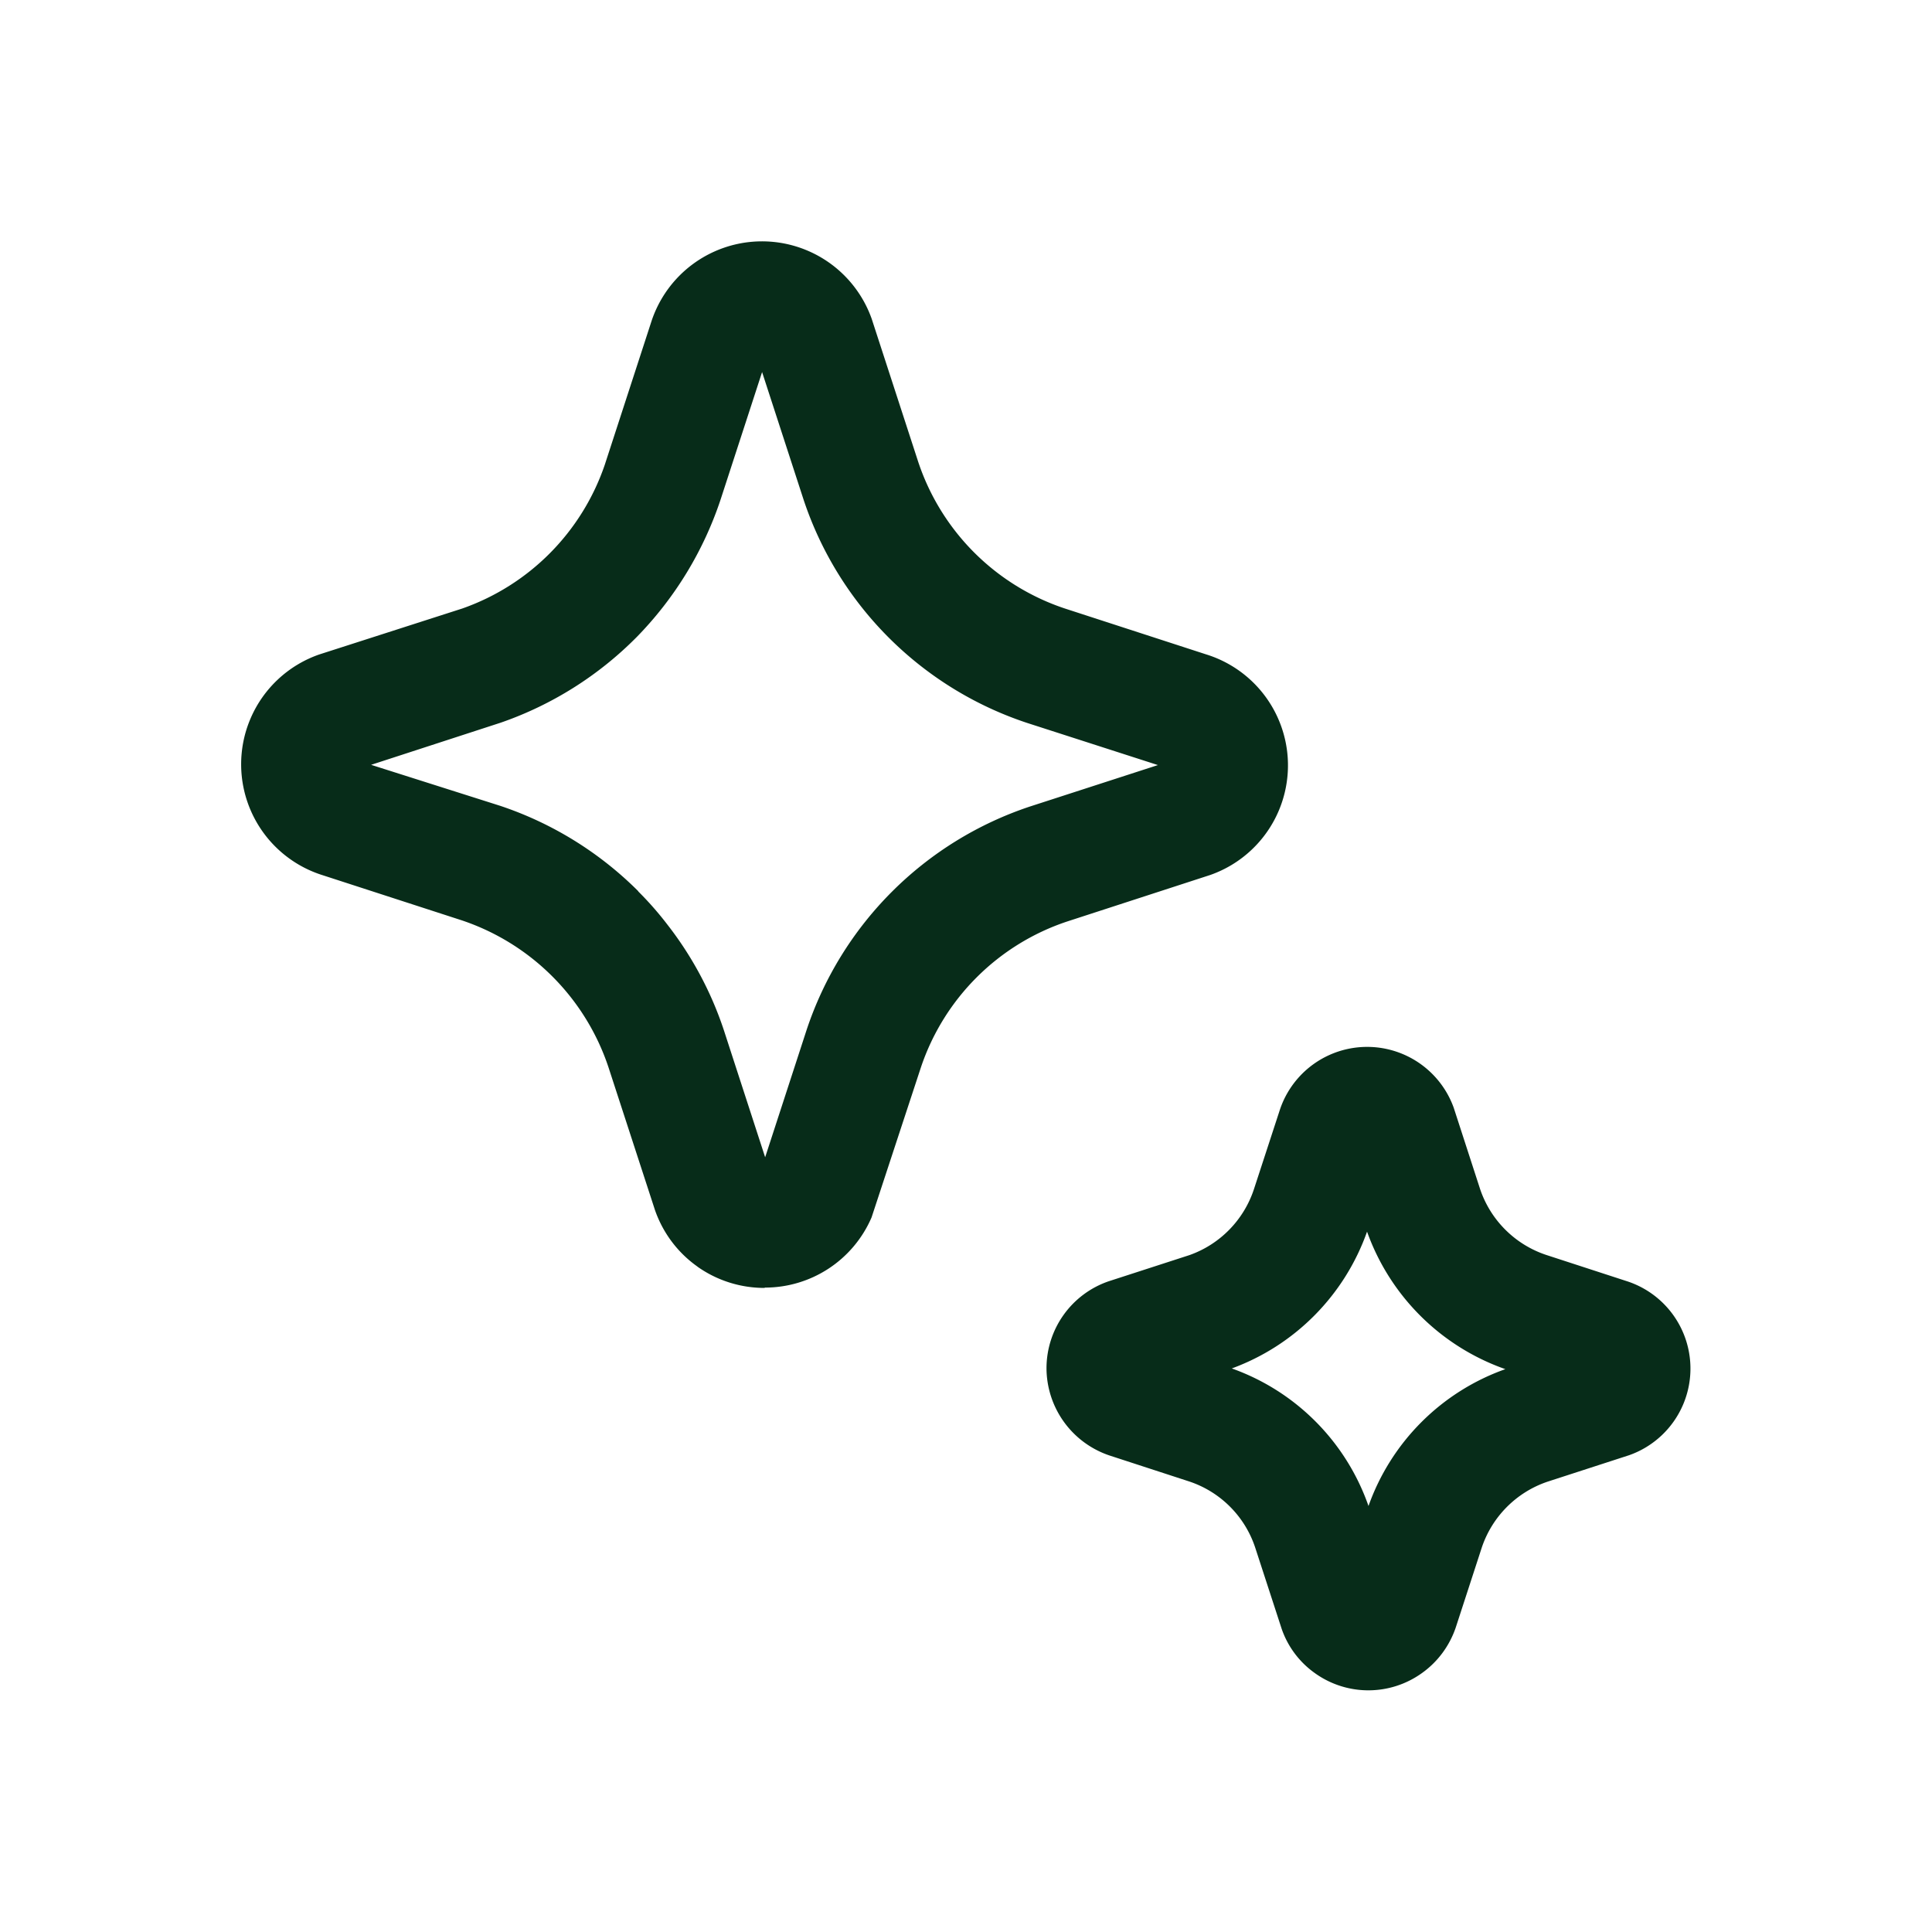 <?xml version="1.0" encoding="UTF-8"?> <svg xmlns="http://www.w3.org/2000/svg" fill="none" viewBox="0 0 24 24"><path d="M8.664 15.735c.245.173.537.265.836.264v-.004a1.442 1.442 0 0 0 1.327-.872l.613-1.864a2.872 2.872 0 0 1 1.817-1.812l1.778-.578a1.443 1.443 0 0 0-.052-2.74l-1.755-.57a2.876 2.876 0 0 1-1.822-1.823l-.578-1.777a1.446 1.446 0 0 0-2.732.022l-.583 1.792a2.877 2.877 0 0 1-1.77 1.786l-1.777.571a1.444 1.444 0 0 0 .017 2.734l1.754.569a2.887 2.887 0 0 1 1.822 1.826l.578 1.775c.099.283.283.528.527.7Zm-.374-4.25a4.054 4.054 0 0 0-.363-.413h.003a4.394 4.394 0 0 0-1.72-1.063l-1.6-.508 1.611-.524a4.4 4.4 0 0 0 1.69-1.065 4.448 4.448 0 0 0 1.041-1.708l.515-1.582.516 1.587a4.374 4.374 0 0 0 2.781 2.773l1.62.522-1.59.515a4.379 4.379 0 0 0-2.774 2.775l-.515 1.582-.515-1.585a4.368 4.368 0 0 0-.7-1.306Zm8.041 9.297a1.123 1.123 0 0 1-.41-.549l-.328-1.007a1.293 1.293 0 0 0-.821-.823l-.991-.323A1.148 1.148 0 0 1 13 16.997a1.143 1.143 0 0 1 .771-1.08l1.006-.326a1.3 1.3 0 0 0 .8-.819l.324-.992a1.143 1.143 0 0 1 2.157-.021l.329 1.014a1.3 1.3 0 0 0 .82.816l.992.323a1.141 1.141 0 0 1 .039 2.165l-1.014.329a1.3 1.3 0 0 0-.818.822l-.322.989c-.078.23-.226.43-.425.57a1.14 1.14 0 0 1-1.328-.005Zm-1.03-3.783A2.789 2.789 0 0 1 17 18.708a2.794 2.794 0 0 1 1.7-1.7 2.813 2.813 0 0 1-1.718-1.708A2.806 2.806 0 0 1 15.3 17Z" fill="#072c19" class="fill-212121"></path></svg> 